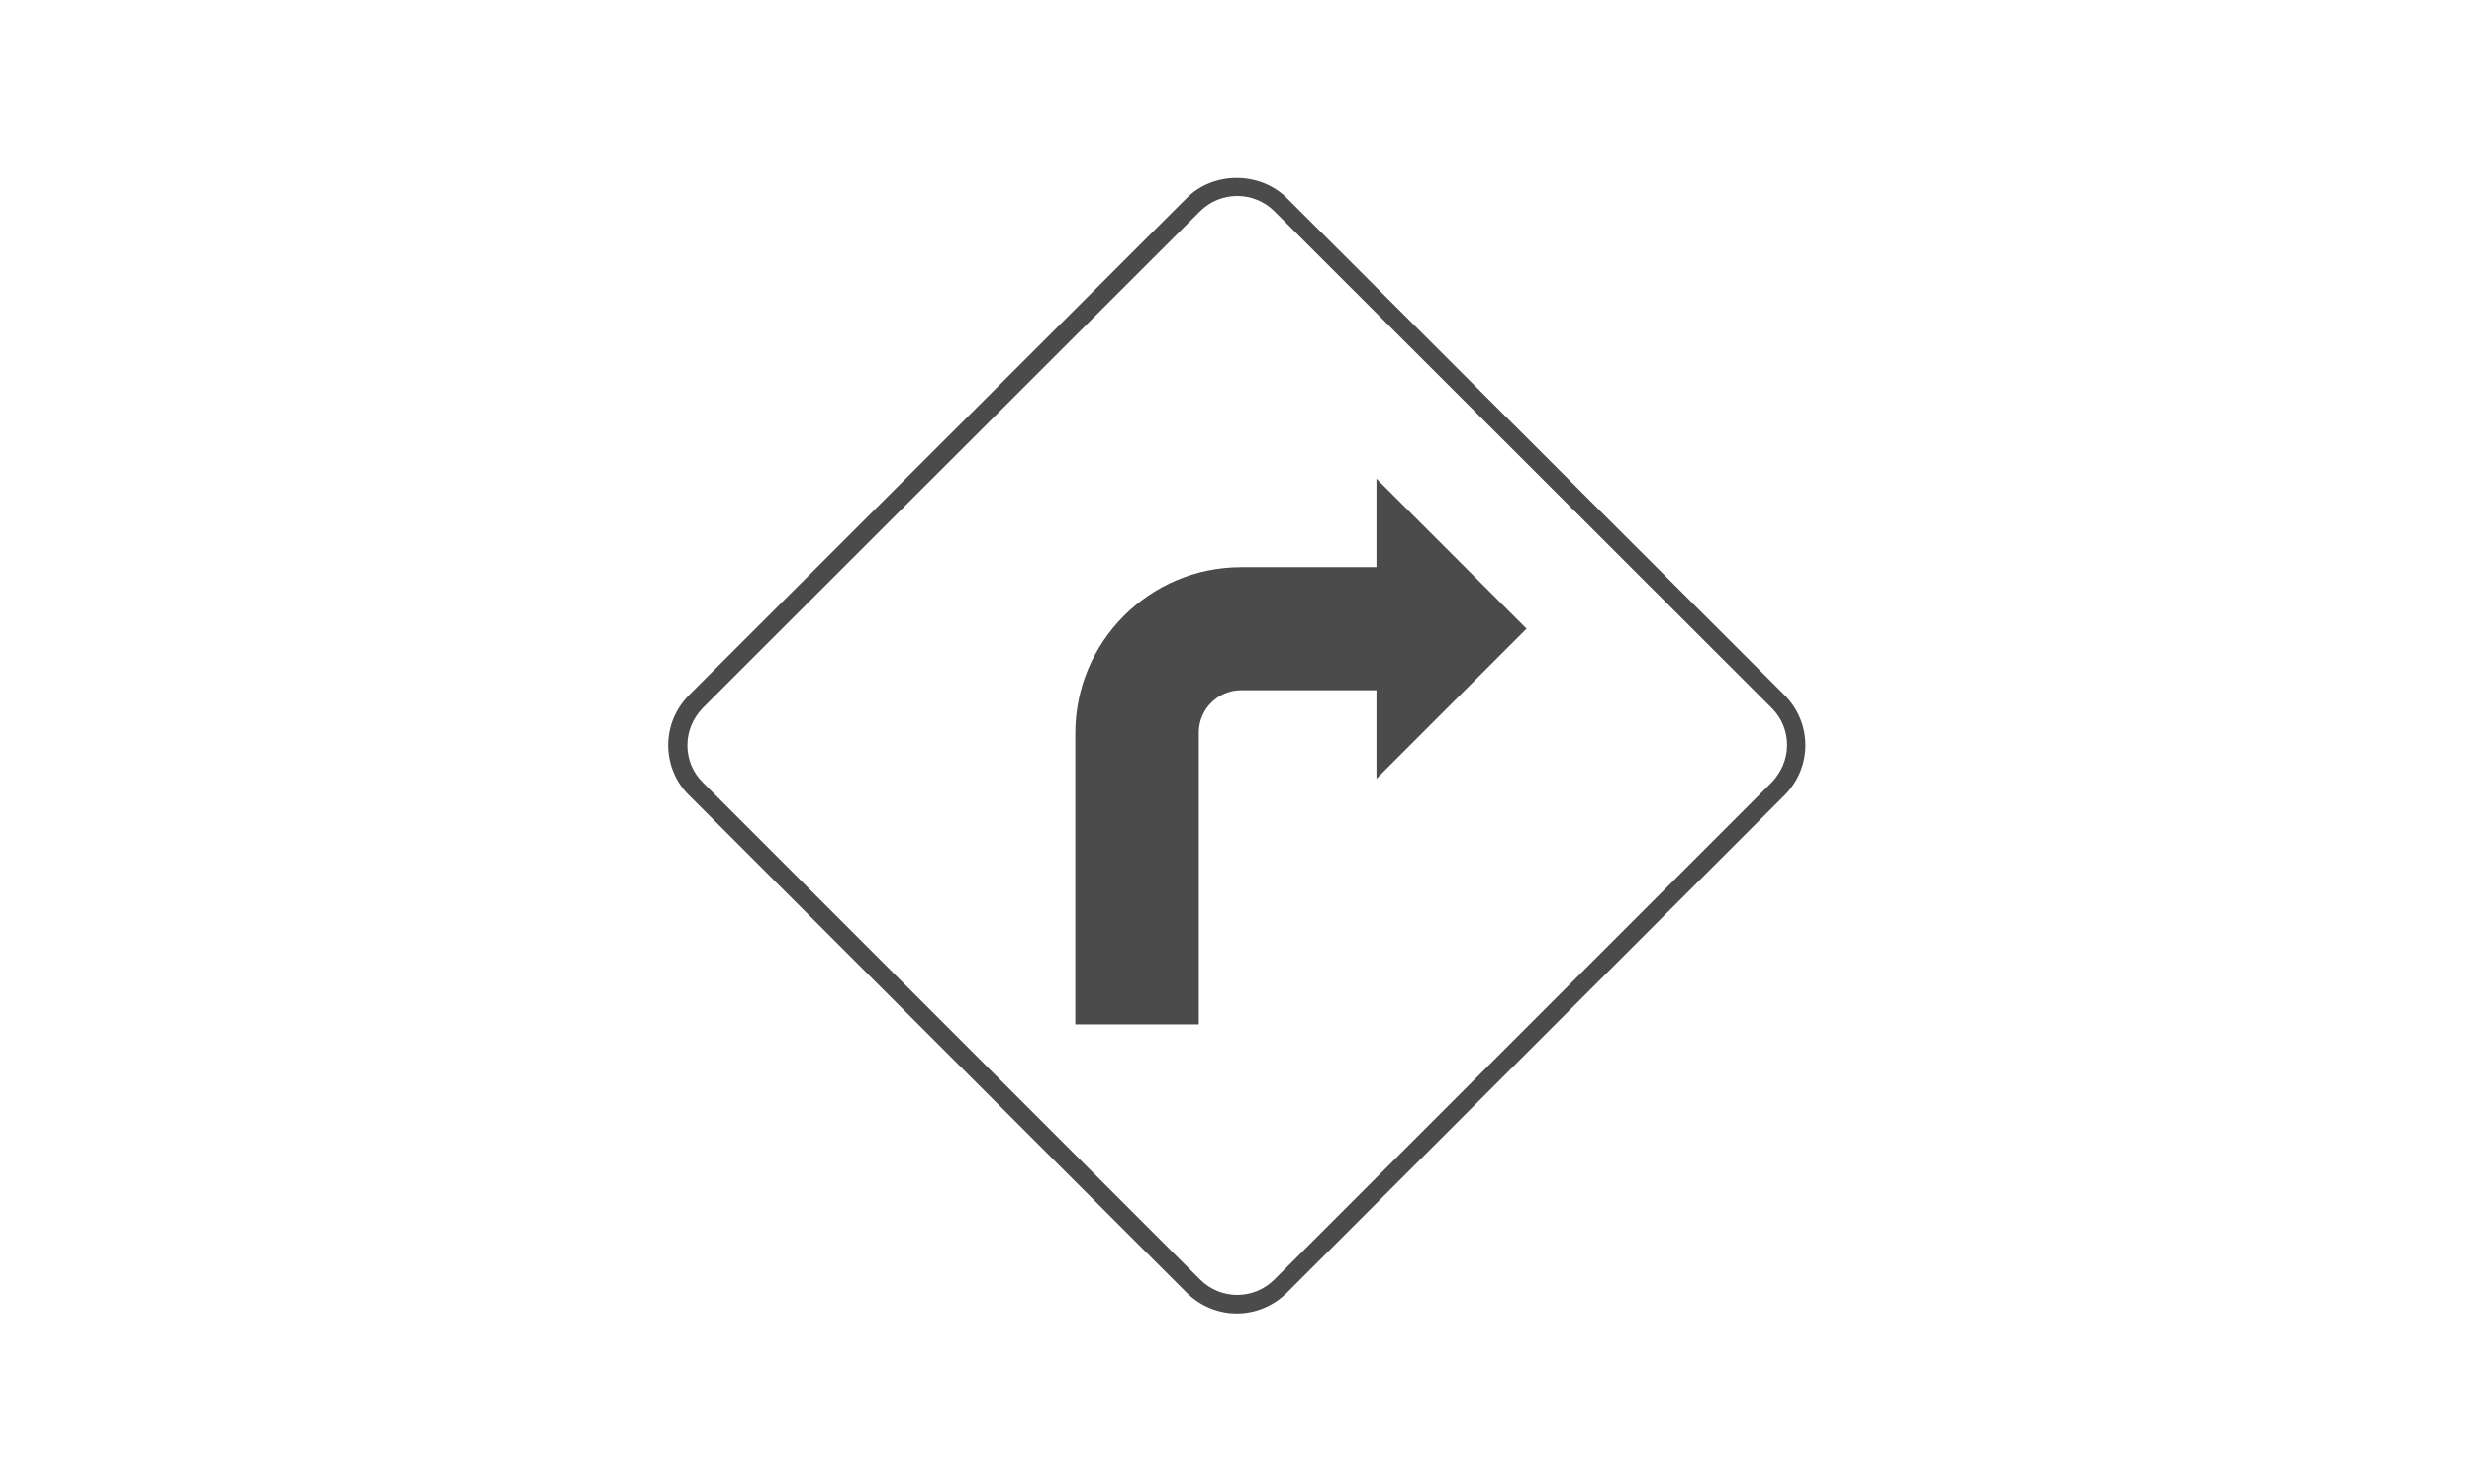 <?xml version="1.0" encoding="UTF-8"?>
<svg id="Layer_1" data-name="Layer 1" xmlns="http://www.w3.org/2000/svg" viewBox="0 0 56.69 34.02">
  <defs>
    <style>
      .cls-1 {
        fill: #4b4b4b;
        stroke-width: 0px;
      }
    </style>
  </defs>
  <path class="cls-1" d="M27.19,29.63c.32.32.74.48,1.15.48s.83-.16,1.15-.48l11.4-11.4c.31-.31.48-.72.48-1.15s-.17-.84-.48-1.15l-11.4-11.39c-.62-.62-1.69-.62-2.3,0l-11.4,11.39c-.31.31-.48.72-.48,1.15s.17.85.48,1.15l11.4,11.4ZM16.1,16.23l11.4-11.39c.23-.23.54-.35.85-.35s.62.12.85.35l11.4,11.39c.23.23.35.53.35.85s-.13.62-.35.85l-11.4,11.4c-.47.47-1.23.47-1.7,0l-11.4-11.4c-.23-.23-.35-.53-.35-.85s.13-.62.35-.85Z"/>
  <path class="cls-1" d="M27.47,16.79c0-.54.44-.97.97-.97h3.1v2.03l3.44-3.44-3.44-3.44v2.03h-3.1c-2.1,0-3.8,1.71-3.8,3.8v6.68h2.83v-6.68Z"/>
</svg>